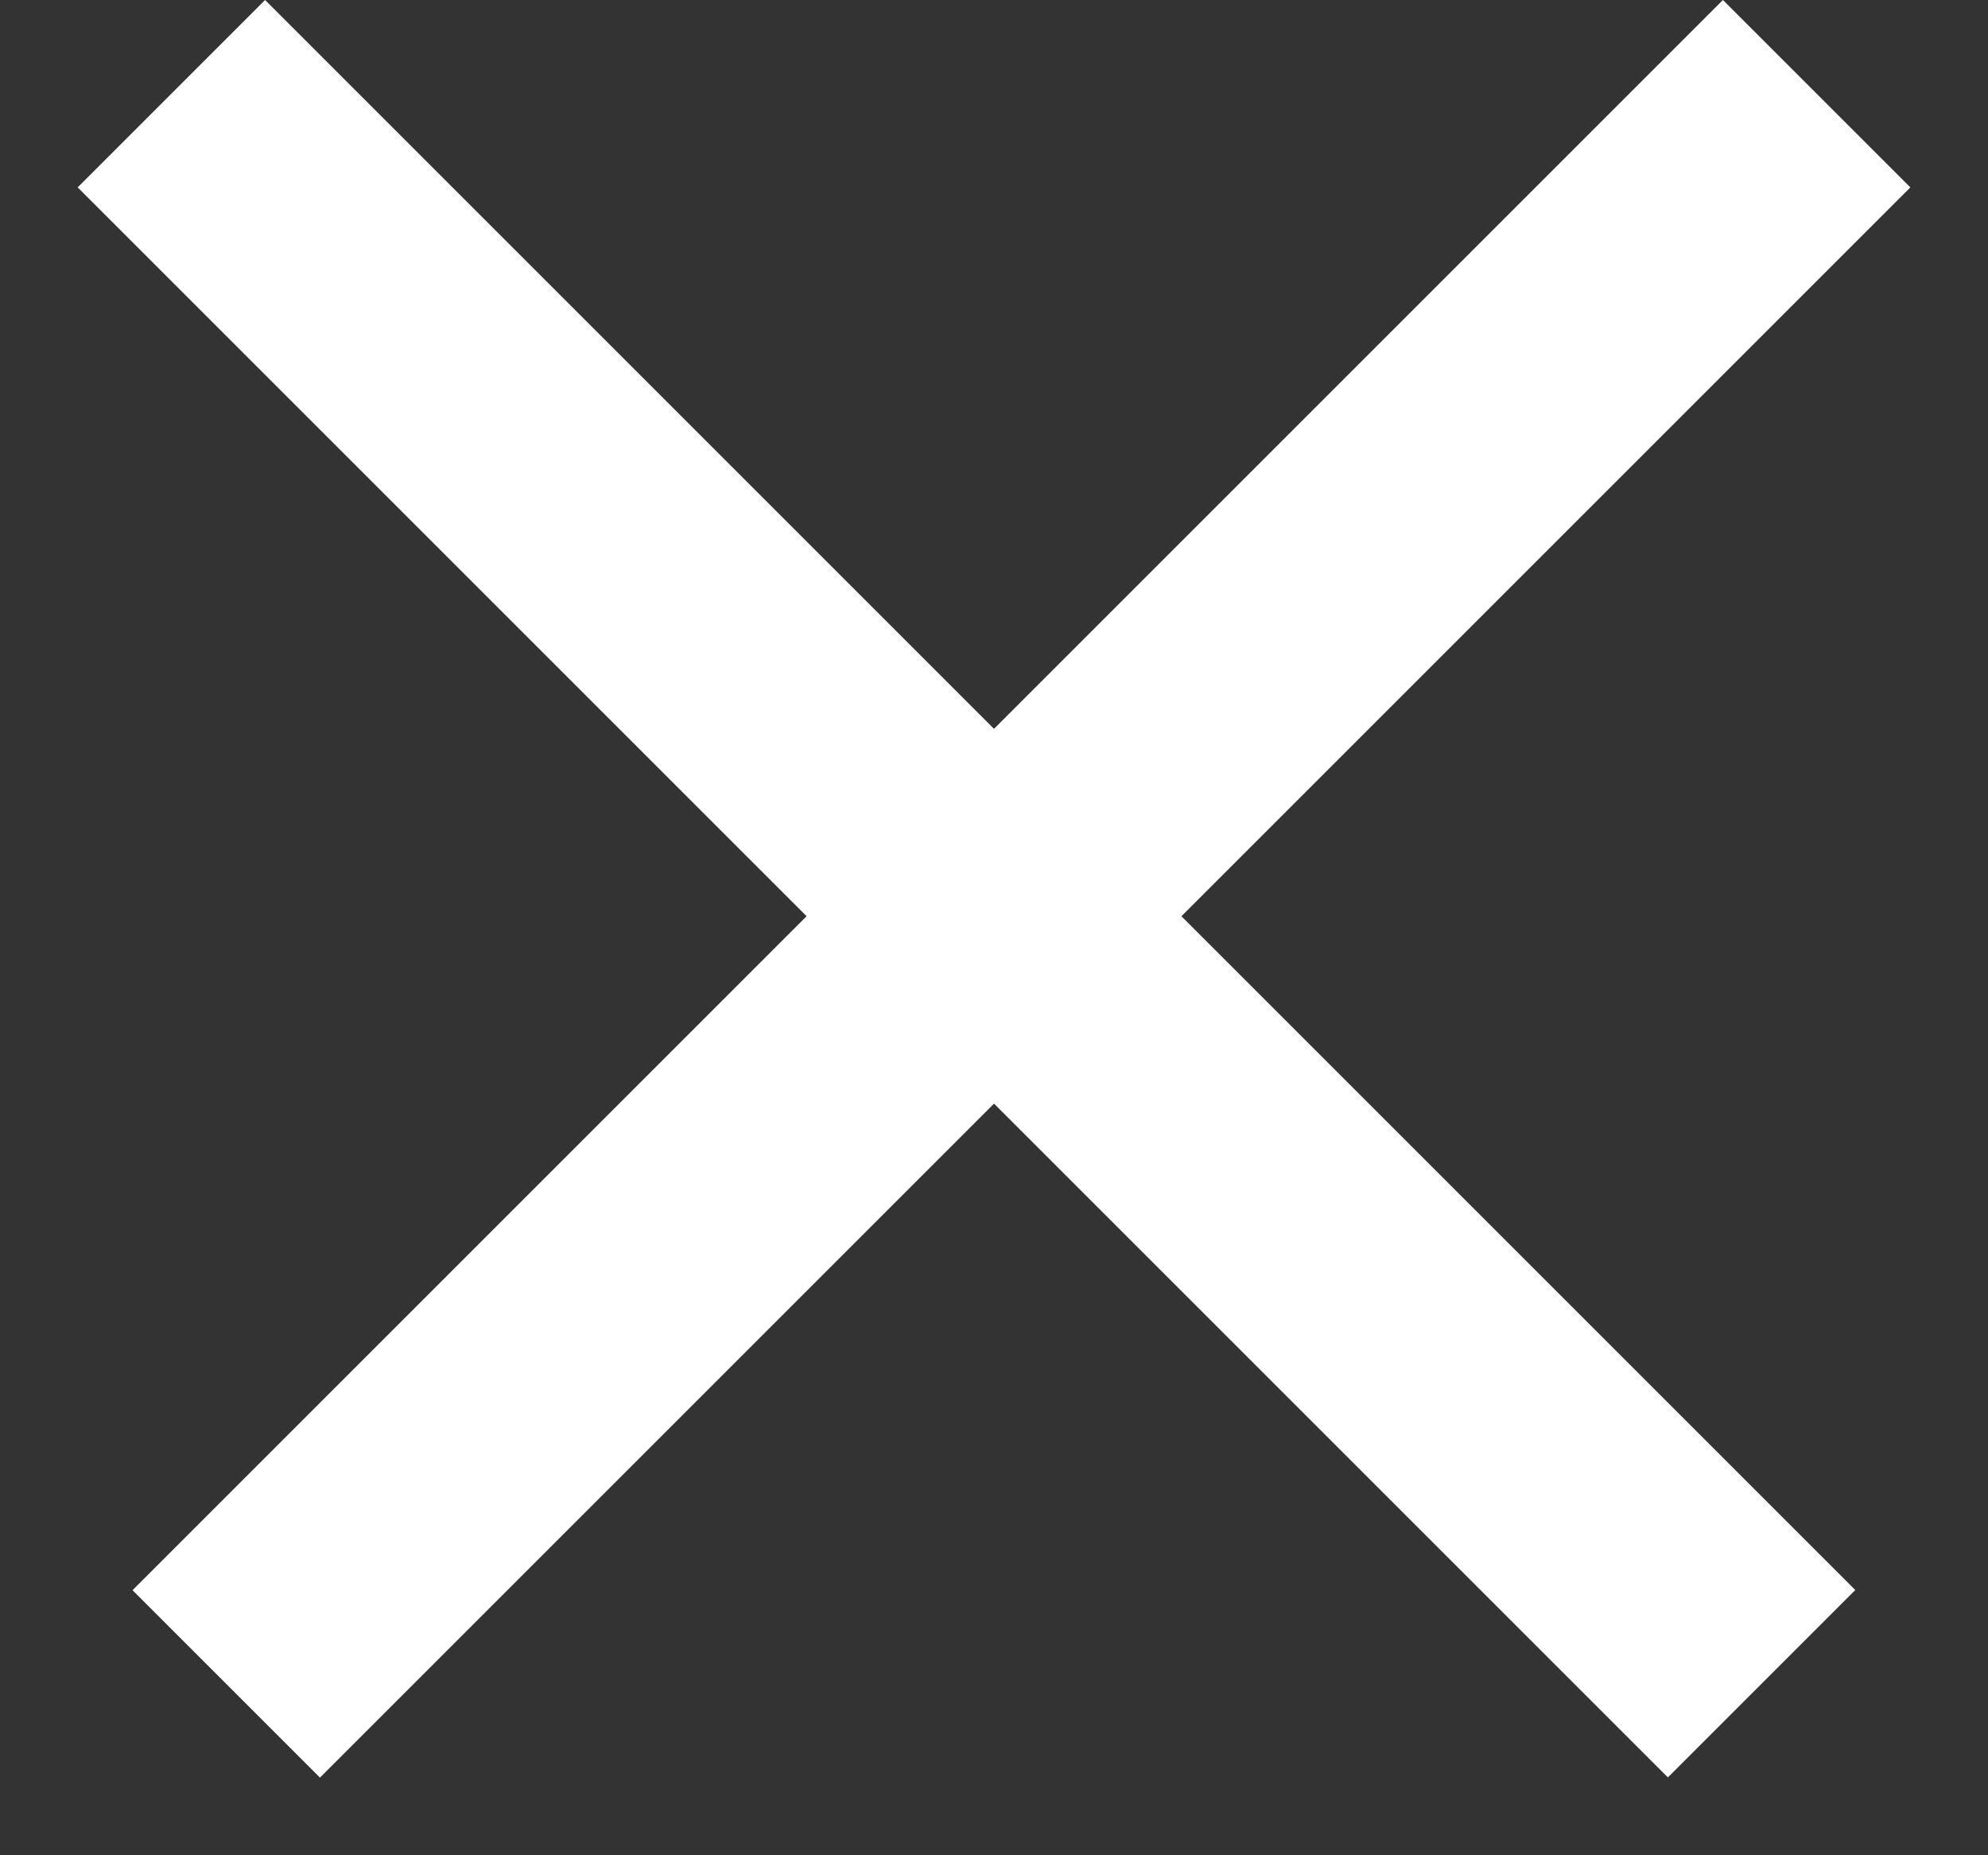 <svg width="15" height="14" viewBox="0 0 15 14" fill="none" xmlns="http://www.w3.org/2000/svg">
<rect x="0" y="0" width="15" height="14" fill="#333333" stroke="none"/>
<line x1="13.707" y1="0.707" x2="1.707" y2="12.707" stroke="white" stroke-width="2"/>
<line y1="-1" x2="16.971" y2="-1" transform="matrix(0.707 0.707 0.707 -0.707 2 0)" stroke="white" stroke-width="2"/>
</svg>
